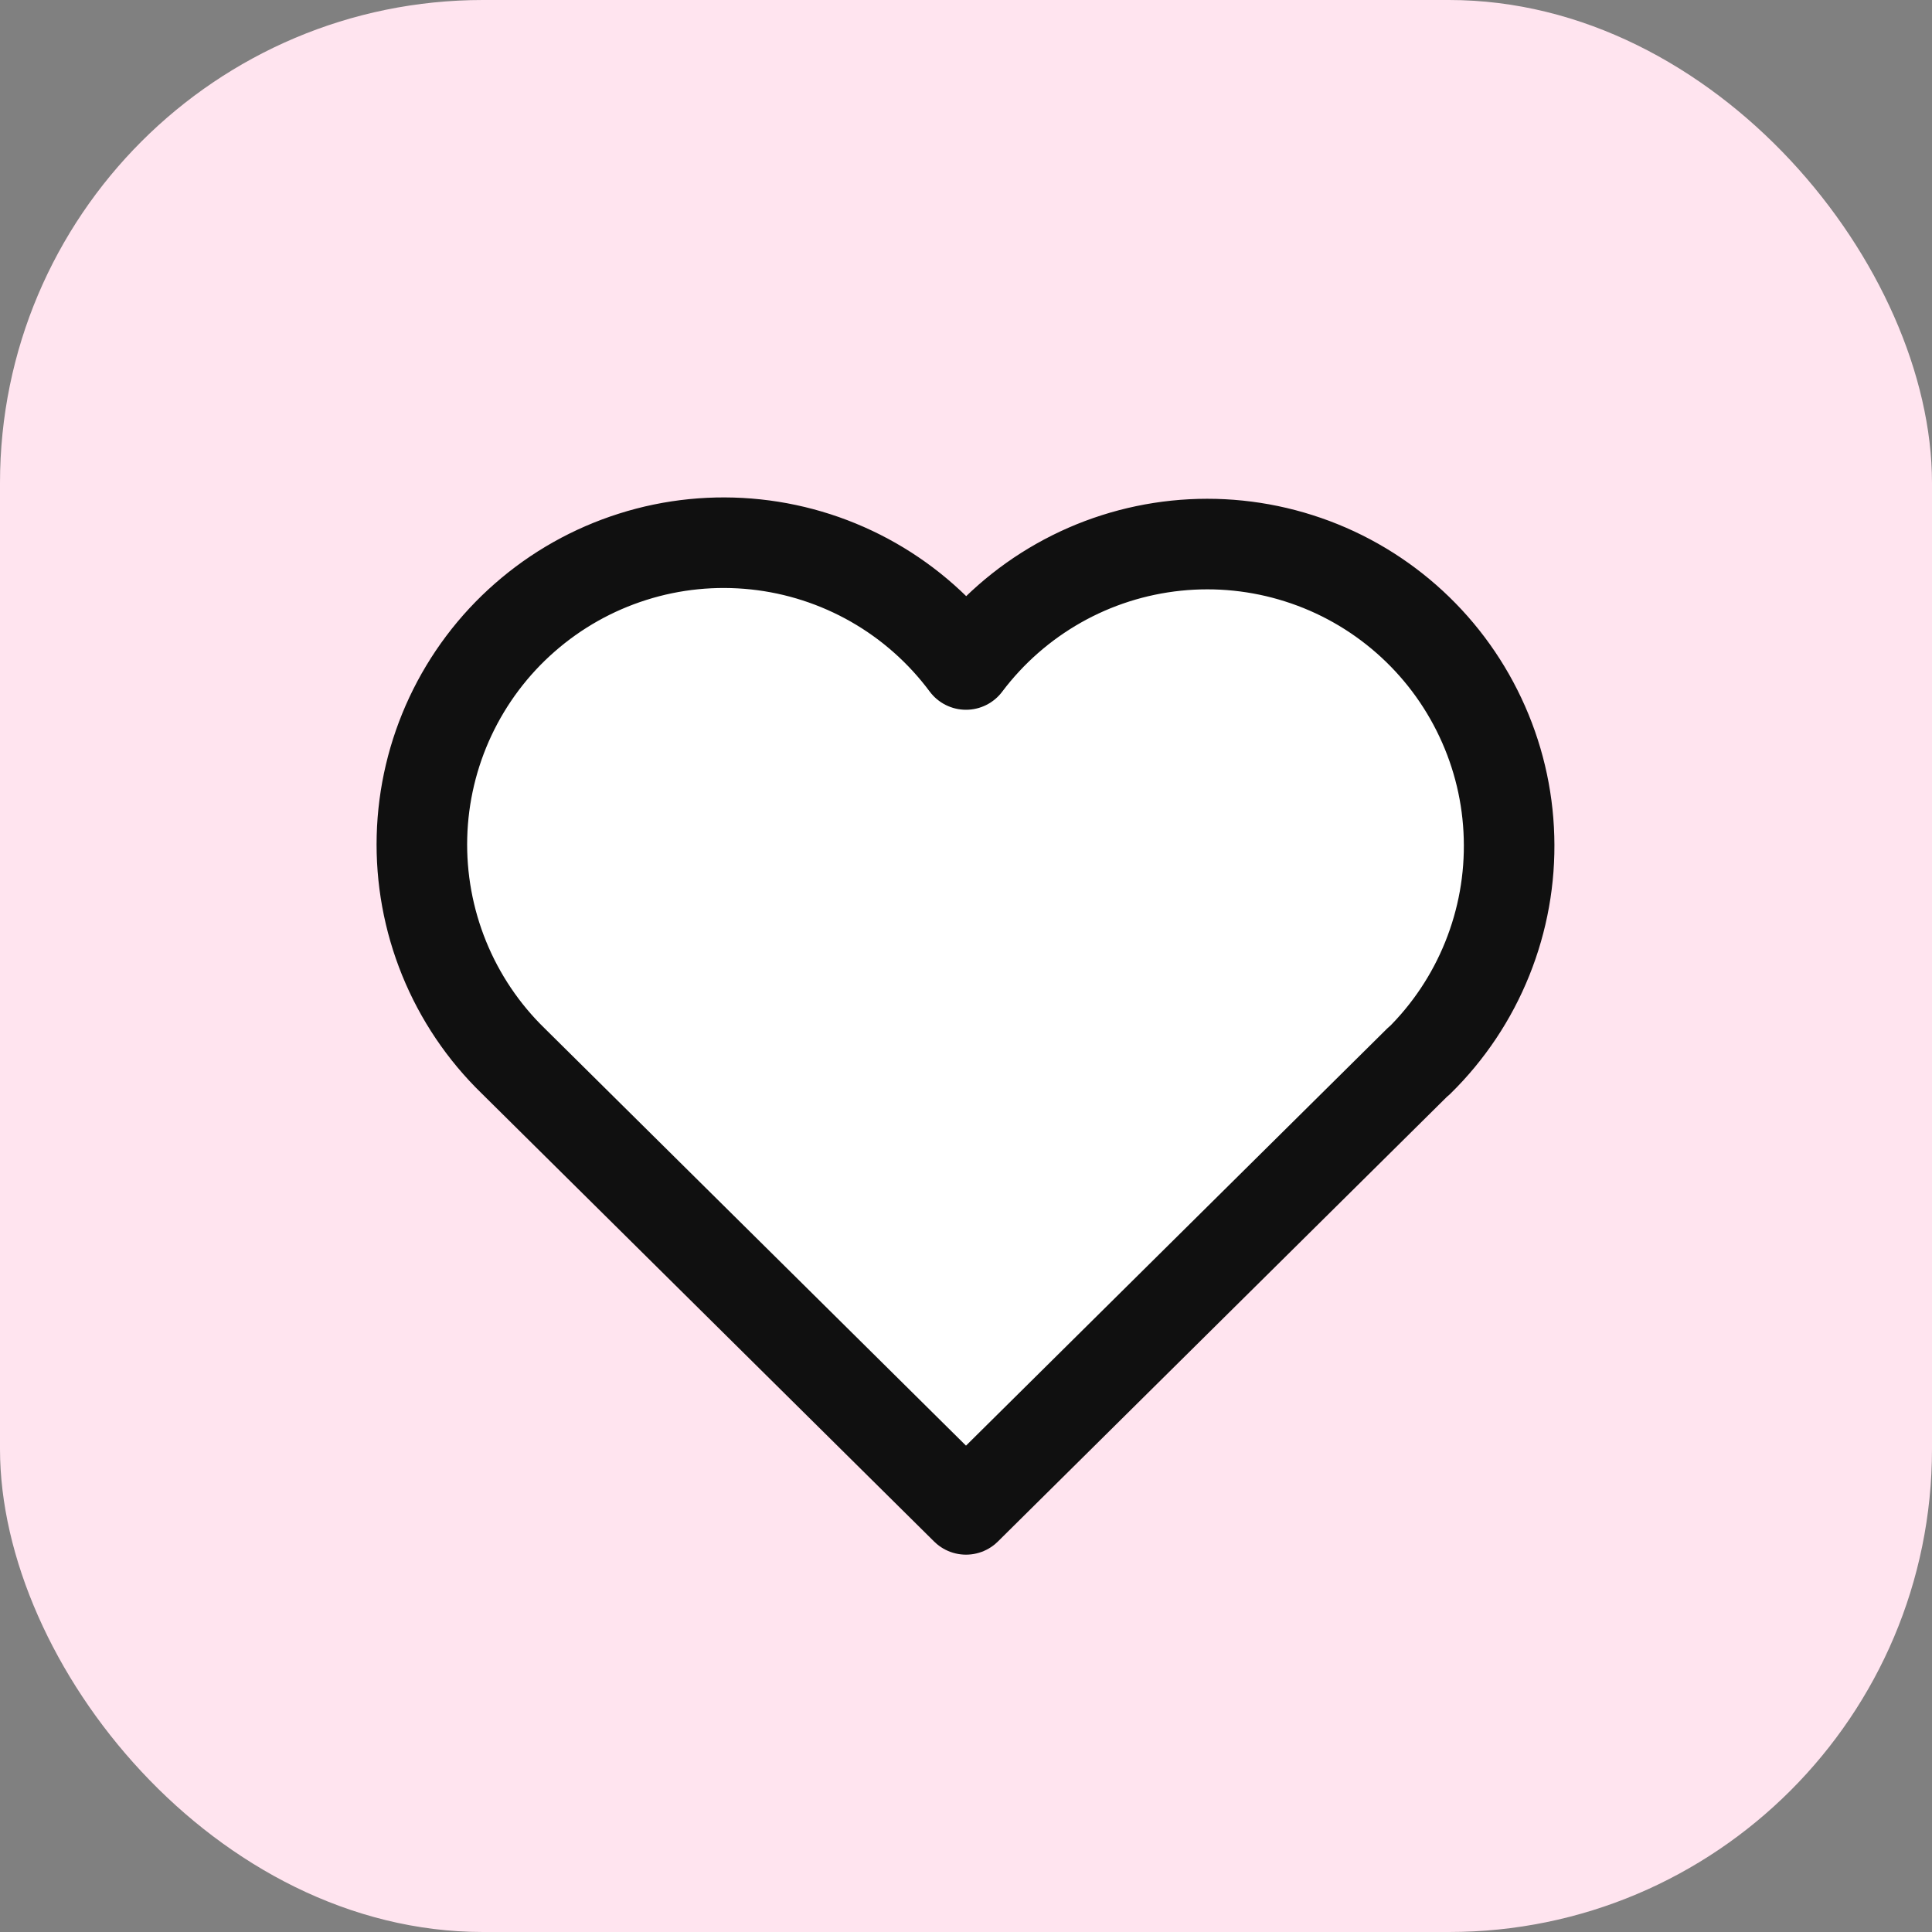 <svg width="32" height="32" viewBox="0 0 32 32" fill="none" xmlns="http://www.w3.org/2000/svg">
<rect x="0" y="0" width="32" height="32" fill="#808080" stroke="none"/>
<rect width="32" height="32" rx="8" fill="#FFE4EF"/>
<g clip-path="url(#clip0_1931_7129)">
<path d="M23.5 17.572L16 25L8.5 17.572M8.5 17.572C8.005 17.091 7.616 16.512 7.356 15.873C7.096 15.233 6.971 14.547 6.989 13.857C7.007 13.167 7.168 12.488 7.461 11.864C7.755 11.239 8.174 10.681 8.694 10.227C9.213 9.772 9.821 9.43 10.479 9.222C11.137 9.013 11.831 8.944 12.517 9.017C13.204 9.09 13.868 9.305 14.467 9.647C15.066 9.989 15.588 10.452 16 11.006C16.414 10.456 16.936 9.998 17.535 9.659C18.134 9.32 18.797 9.109 19.481 9.038C20.165 8.967 20.857 9.038 21.513 9.247C22.169 9.455 22.774 9.797 23.292 10.251C23.809 10.704 24.227 11.259 24.52 11.882C24.814 12.505 24.975 13.181 24.994 13.869C25.014 14.557 24.891 15.241 24.634 15.879C24.377 16.518 23.991 17.096 23.5 17.578" fill="white"/>
<path d="M23.5 17.572L16 25L8.5 17.572C8.005 17.091 7.616 16.512 7.356 15.873C7.096 15.233 6.971 14.547 6.989 13.857C7.007 13.167 7.168 12.488 7.461 11.864C7.755 11.239 8.174 10.681 8.694 10.227C9.213 9.772 9.821 9.43 10.479 9.222C11.137 9.013 11.831 8.944 12.517 9.017C13.204 9.09 13.868 9.305 14.467 9.647C15.066 9.989 15.588 10.452 16 11.006C16.414 10.456 16.936 9.998 17.535 9.659C18.134 9.32 18.797 9.109 19.481 9.038C20.165 8.967 20.857 9.038 21.513 9.247C22.169 9.455 22.774 9.797 23.292 10.251C23.809 10.704 24.227 11.259 24.52 11.882C24.814 12.505 24.975 13.181 24.994 13.869C25.014 14.557 24.891 15.241 24.634 15.879C24.377 16.518 23.991 17.096 23.5 17.578" stroke="#101010" stroke-width="1.5" stroke-linecap="round" stroke-linejoin="round"/>
</g>
<defs>
<clipPath id="clip0_1931_7129">
<rect width="24" height="24" fill="white" transform="translate(4 4)"/>
</clipPath>
</defs>
</svg>
